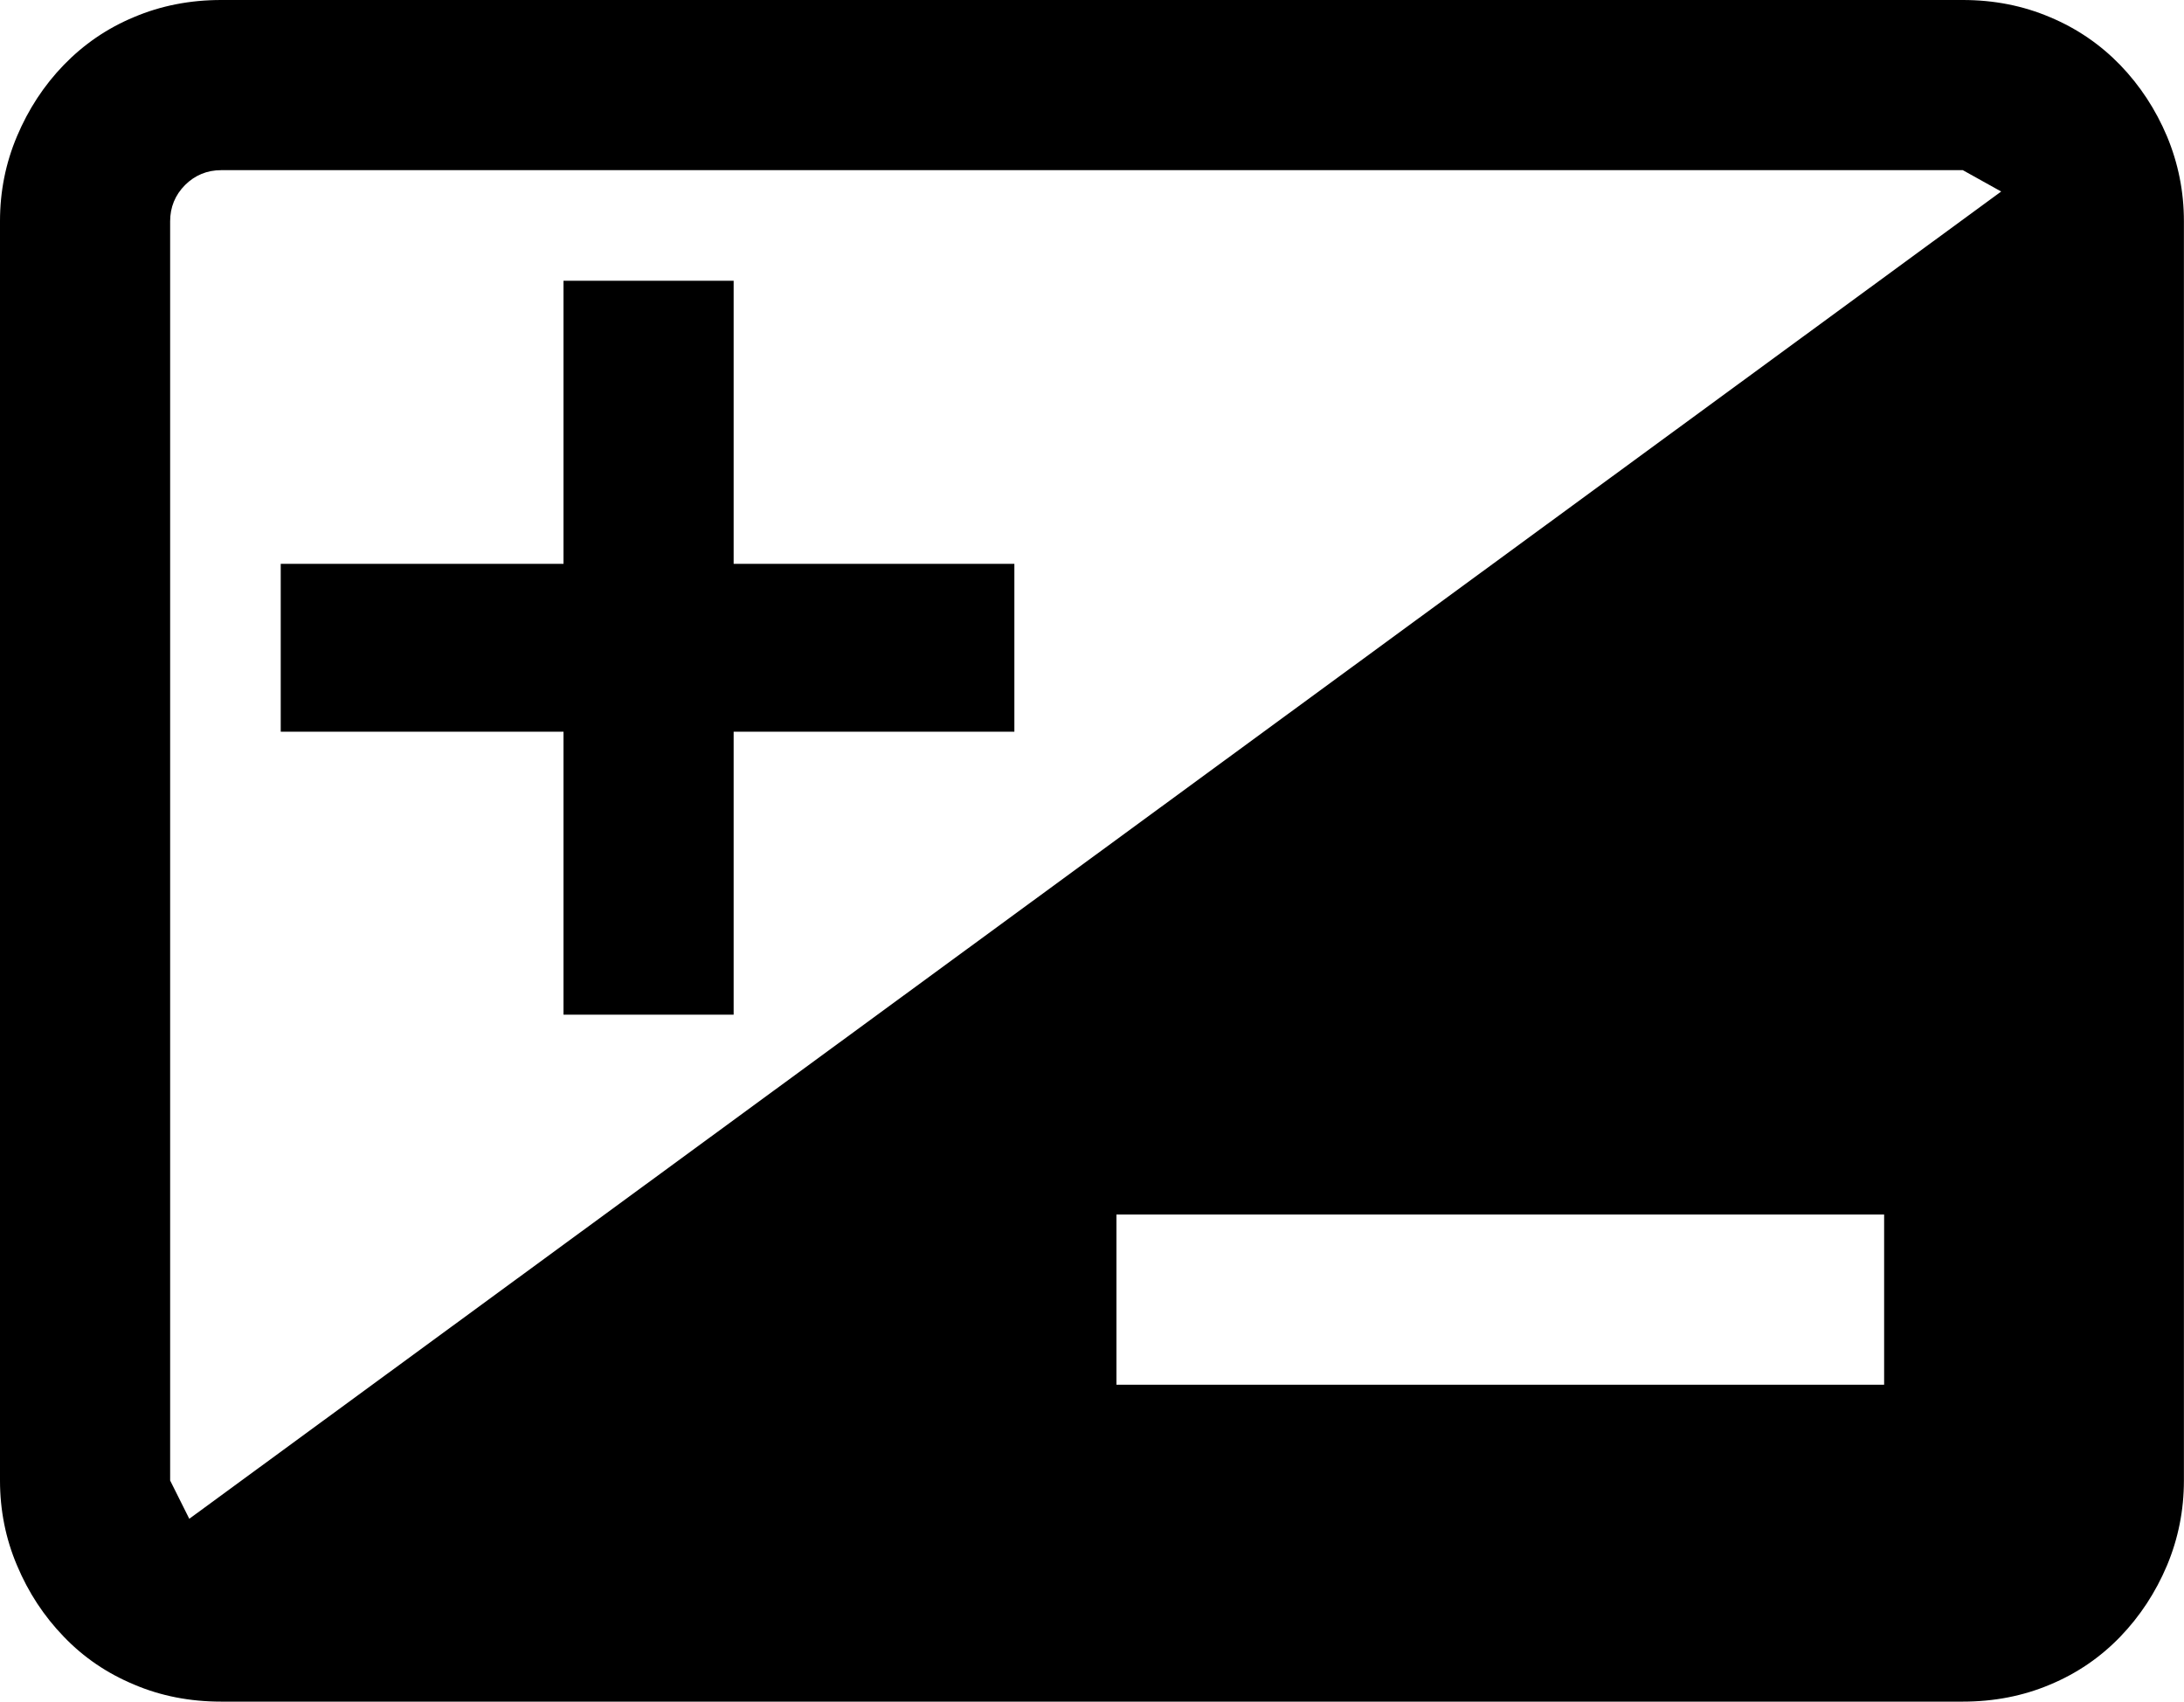 <?xml version="1.0" encoding="utf-8"?>
<!-- Generator: Adobe Illustrator 16.0.3, SVG Export Plug-In . SVG Version: 6.00 Build 0)  -->
<!DOCTYPE svg PUBLIC "-//W3C//DTD SVG 1.1//EN" "http://www.w3.org/Graphics/SVG/1.1/DTD/svg11.dtd">
<svg version="1.1" id="レイヤー_1" xmlns="http://www.w3.org/2000/svg" xmlns:xlink="http://www.w3.org/1999/xlink" x="0px"
	 y="0px" width="25.673px" height="20px" viewBox="0 0 25.673 20" enable-background="new 0 0 25.673 20" xml:space="preserve">
<g>
	<path d="M23.073,0c0.366,0,0.708,0.067,1.025,0.202c0.316,0.132,0.591,0.321,0.825,0.562c0.233,0.242,0.416,0.521,0.55,0.838
		c0.132,0.317,0.199,0.649,0.199,0.999v14.8c0,0.35-0.067,0.684-0.199,0.999c-0.134,0.317-0.317,0.596-0.55,0.838
		c-0.234,0.242-0.508,0.43-0.825,0.562C23.781,19.934,23.439,20,23.073,20H2.6c-0.367,0-0.709-0.066-1.025-0.201
		c-0.317-0.132-0.592-0.319-0.825-0.562c-0.234-0.242-0.417-0.521-0.55-0.838C0.066,18.084,0,17.75,0,17.4v-14.8
		c0-0.35,0.066-0.682,0.2-0.999s0.316-0.596,0.55-0.838c0.233-0.24,0.507-0.43,0.825-0.562C1.891,0.067,2.233,0,2.6,0H23.073z
		 M23.524,2.251L23.073,2H2.6C2.433,2,2.291,2.06,2.175,2.175C2.058,2.293,2,2.436,2,2.601v14.8l0.225,0.45L23.524,2.251z
		 M11.924,8.6h-3.3v3.326h-2V8.6H3.3V6.627h3.324V3.3h2v3.327h3.3V8.6z M22.148,14.275h-9.024v2h9.024V14.275z"/>
</g>
</svg>
